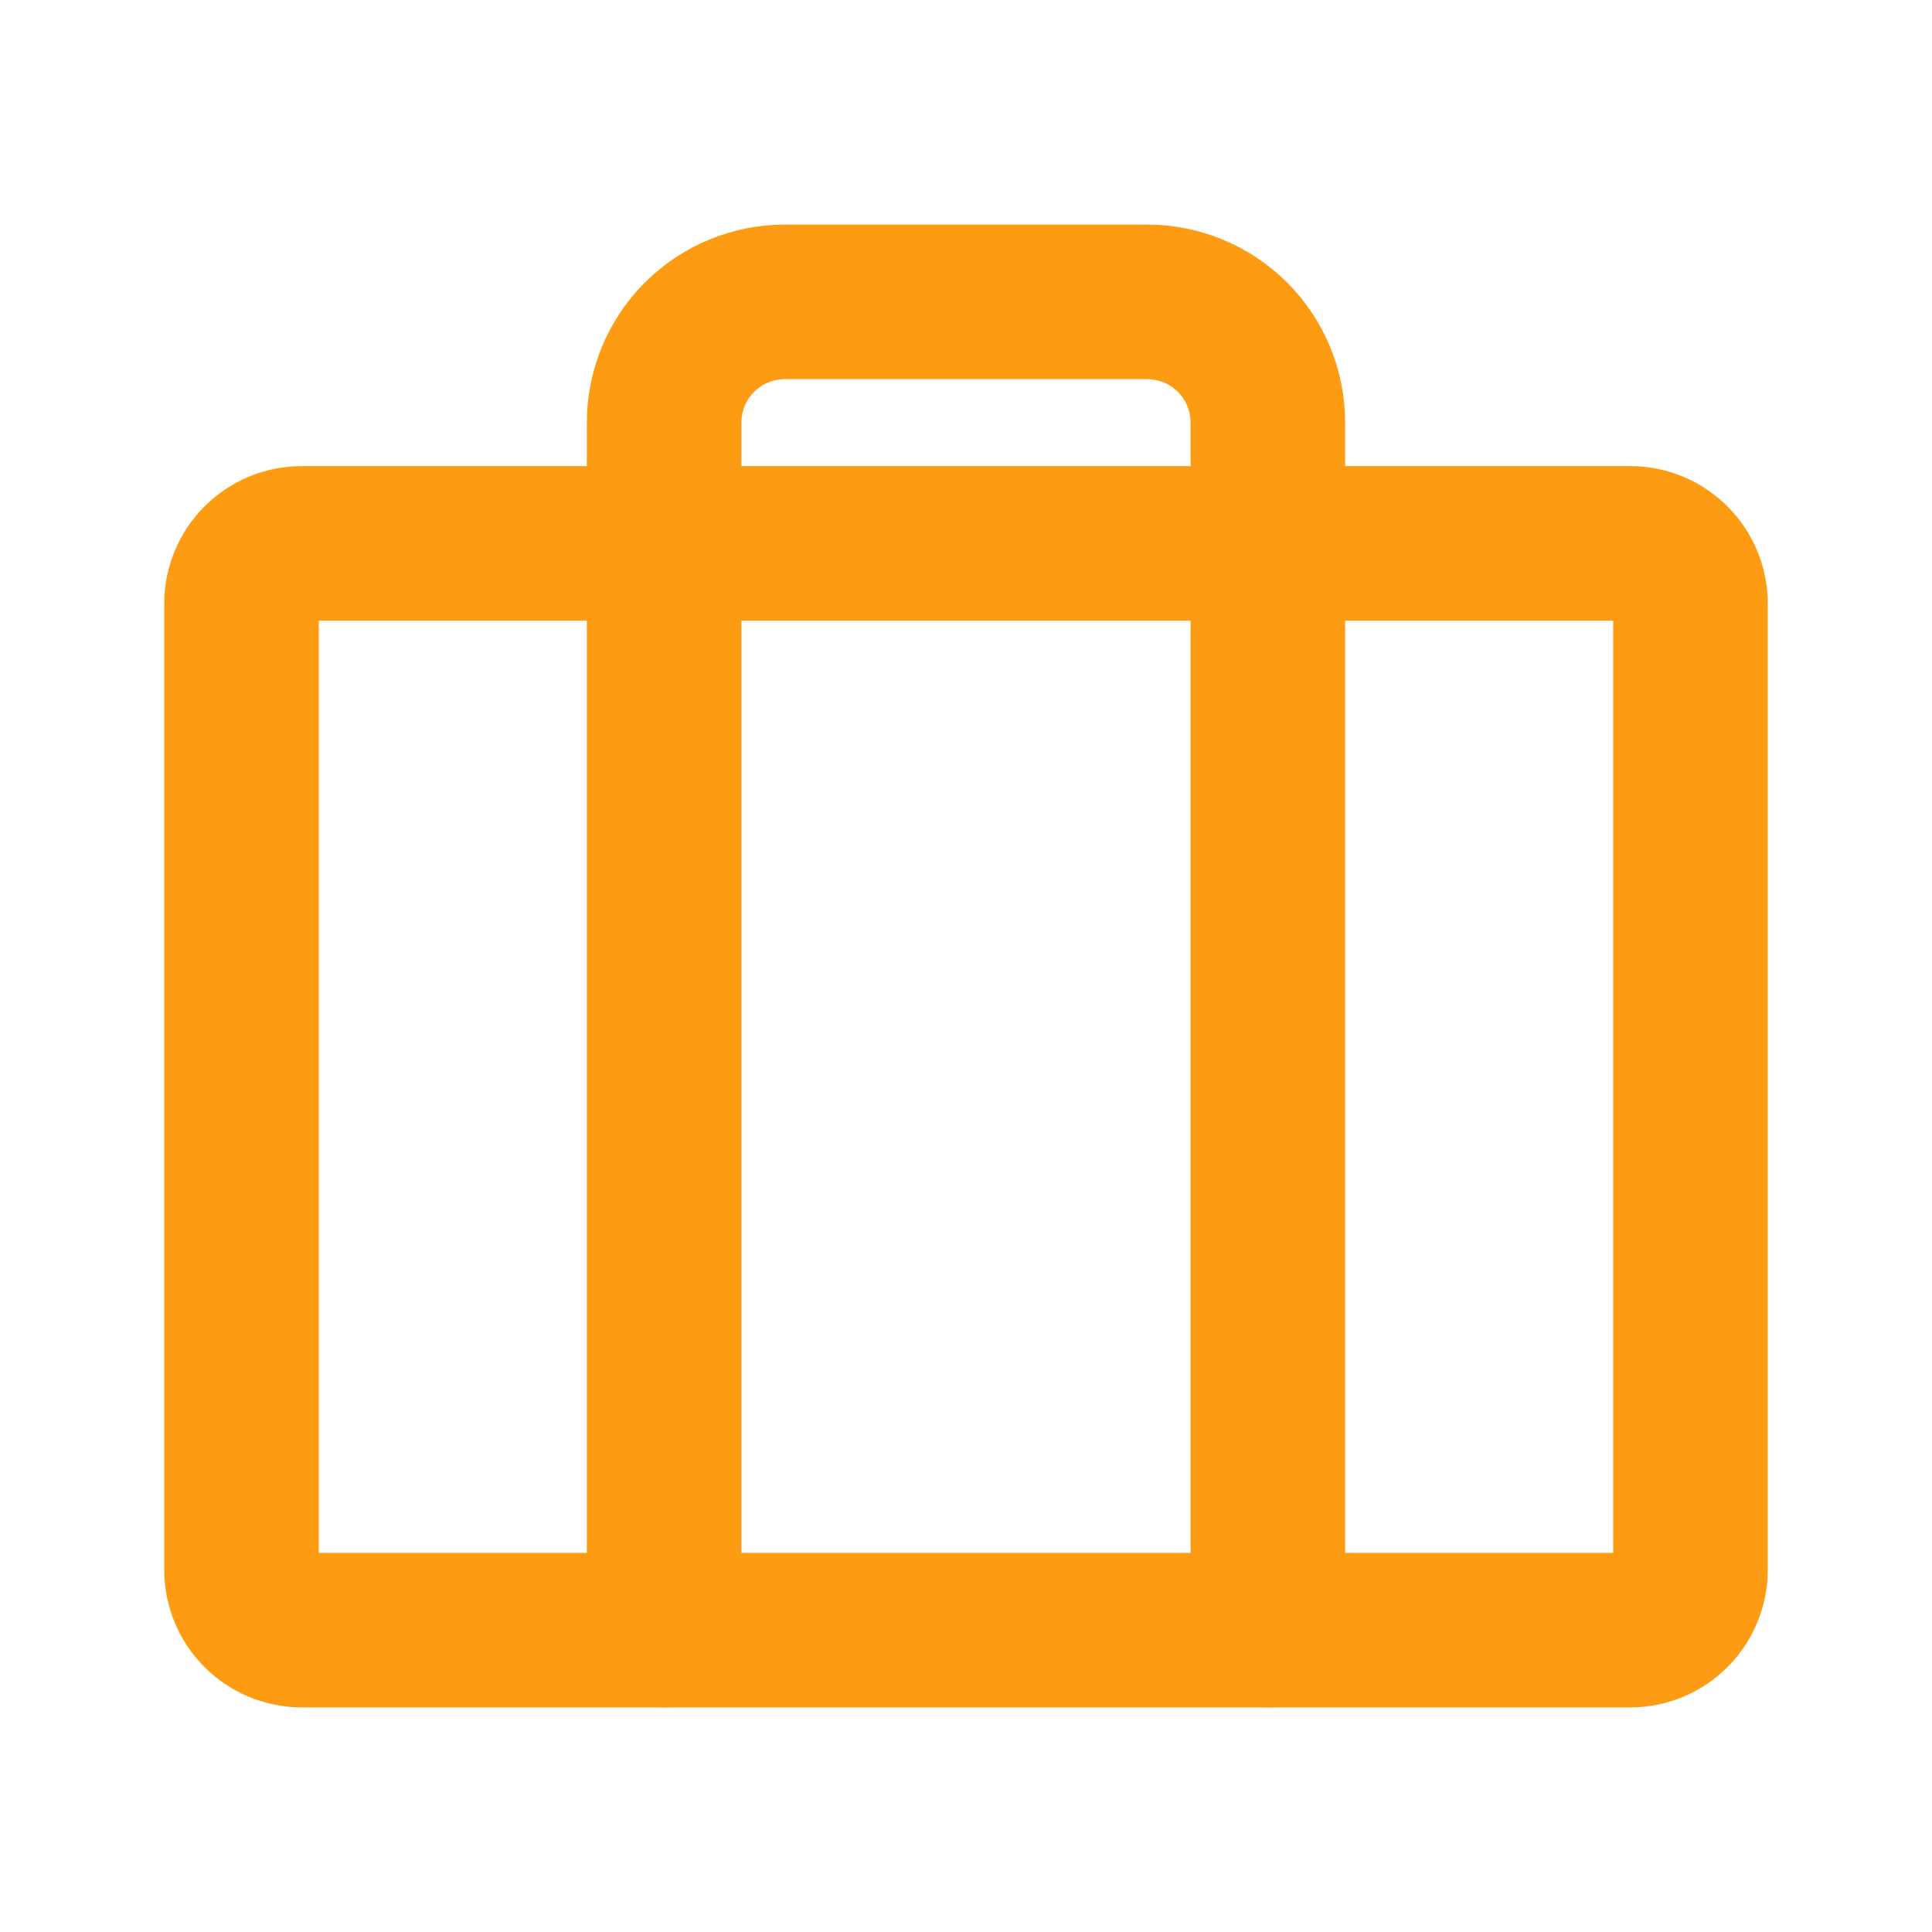 <svg width="25" height="25" viewBox="0 0 25 25" fill="none" xmlns="http://www.w3.org/2000/svg">
<path d="M21.094 7.031H3.906C3.475 7.031 3.125 7.381 3.125 7.812V20.312C3.125 20.744 3.475 21.094 3.906 21.094H21.094C21.525 21.094 21.875 20.744 21.875 20.312V7.812C21.875 7.381 21.525 7.031 21.094 7.031Z" stroke="#FD9B12" stroke-width="2" stroke-linecap="round" stroke-linejoin="round"/>
<path d="M16.406 21.094V5.469C16.406 5.054 16.242 4.657 15.949 4.364C15.656 4.071 15.258 3.906 14.844 3.906H10.156C9.742 3.906 9.344 4.071 9.051 4.364C8.758 4.657 8.594 5.054 8.594 5.469V21.094" stroke="#FD9B12" stroke-width="2" stroke-linecap="round" stroke-linejoin="round"/>
</svg>
